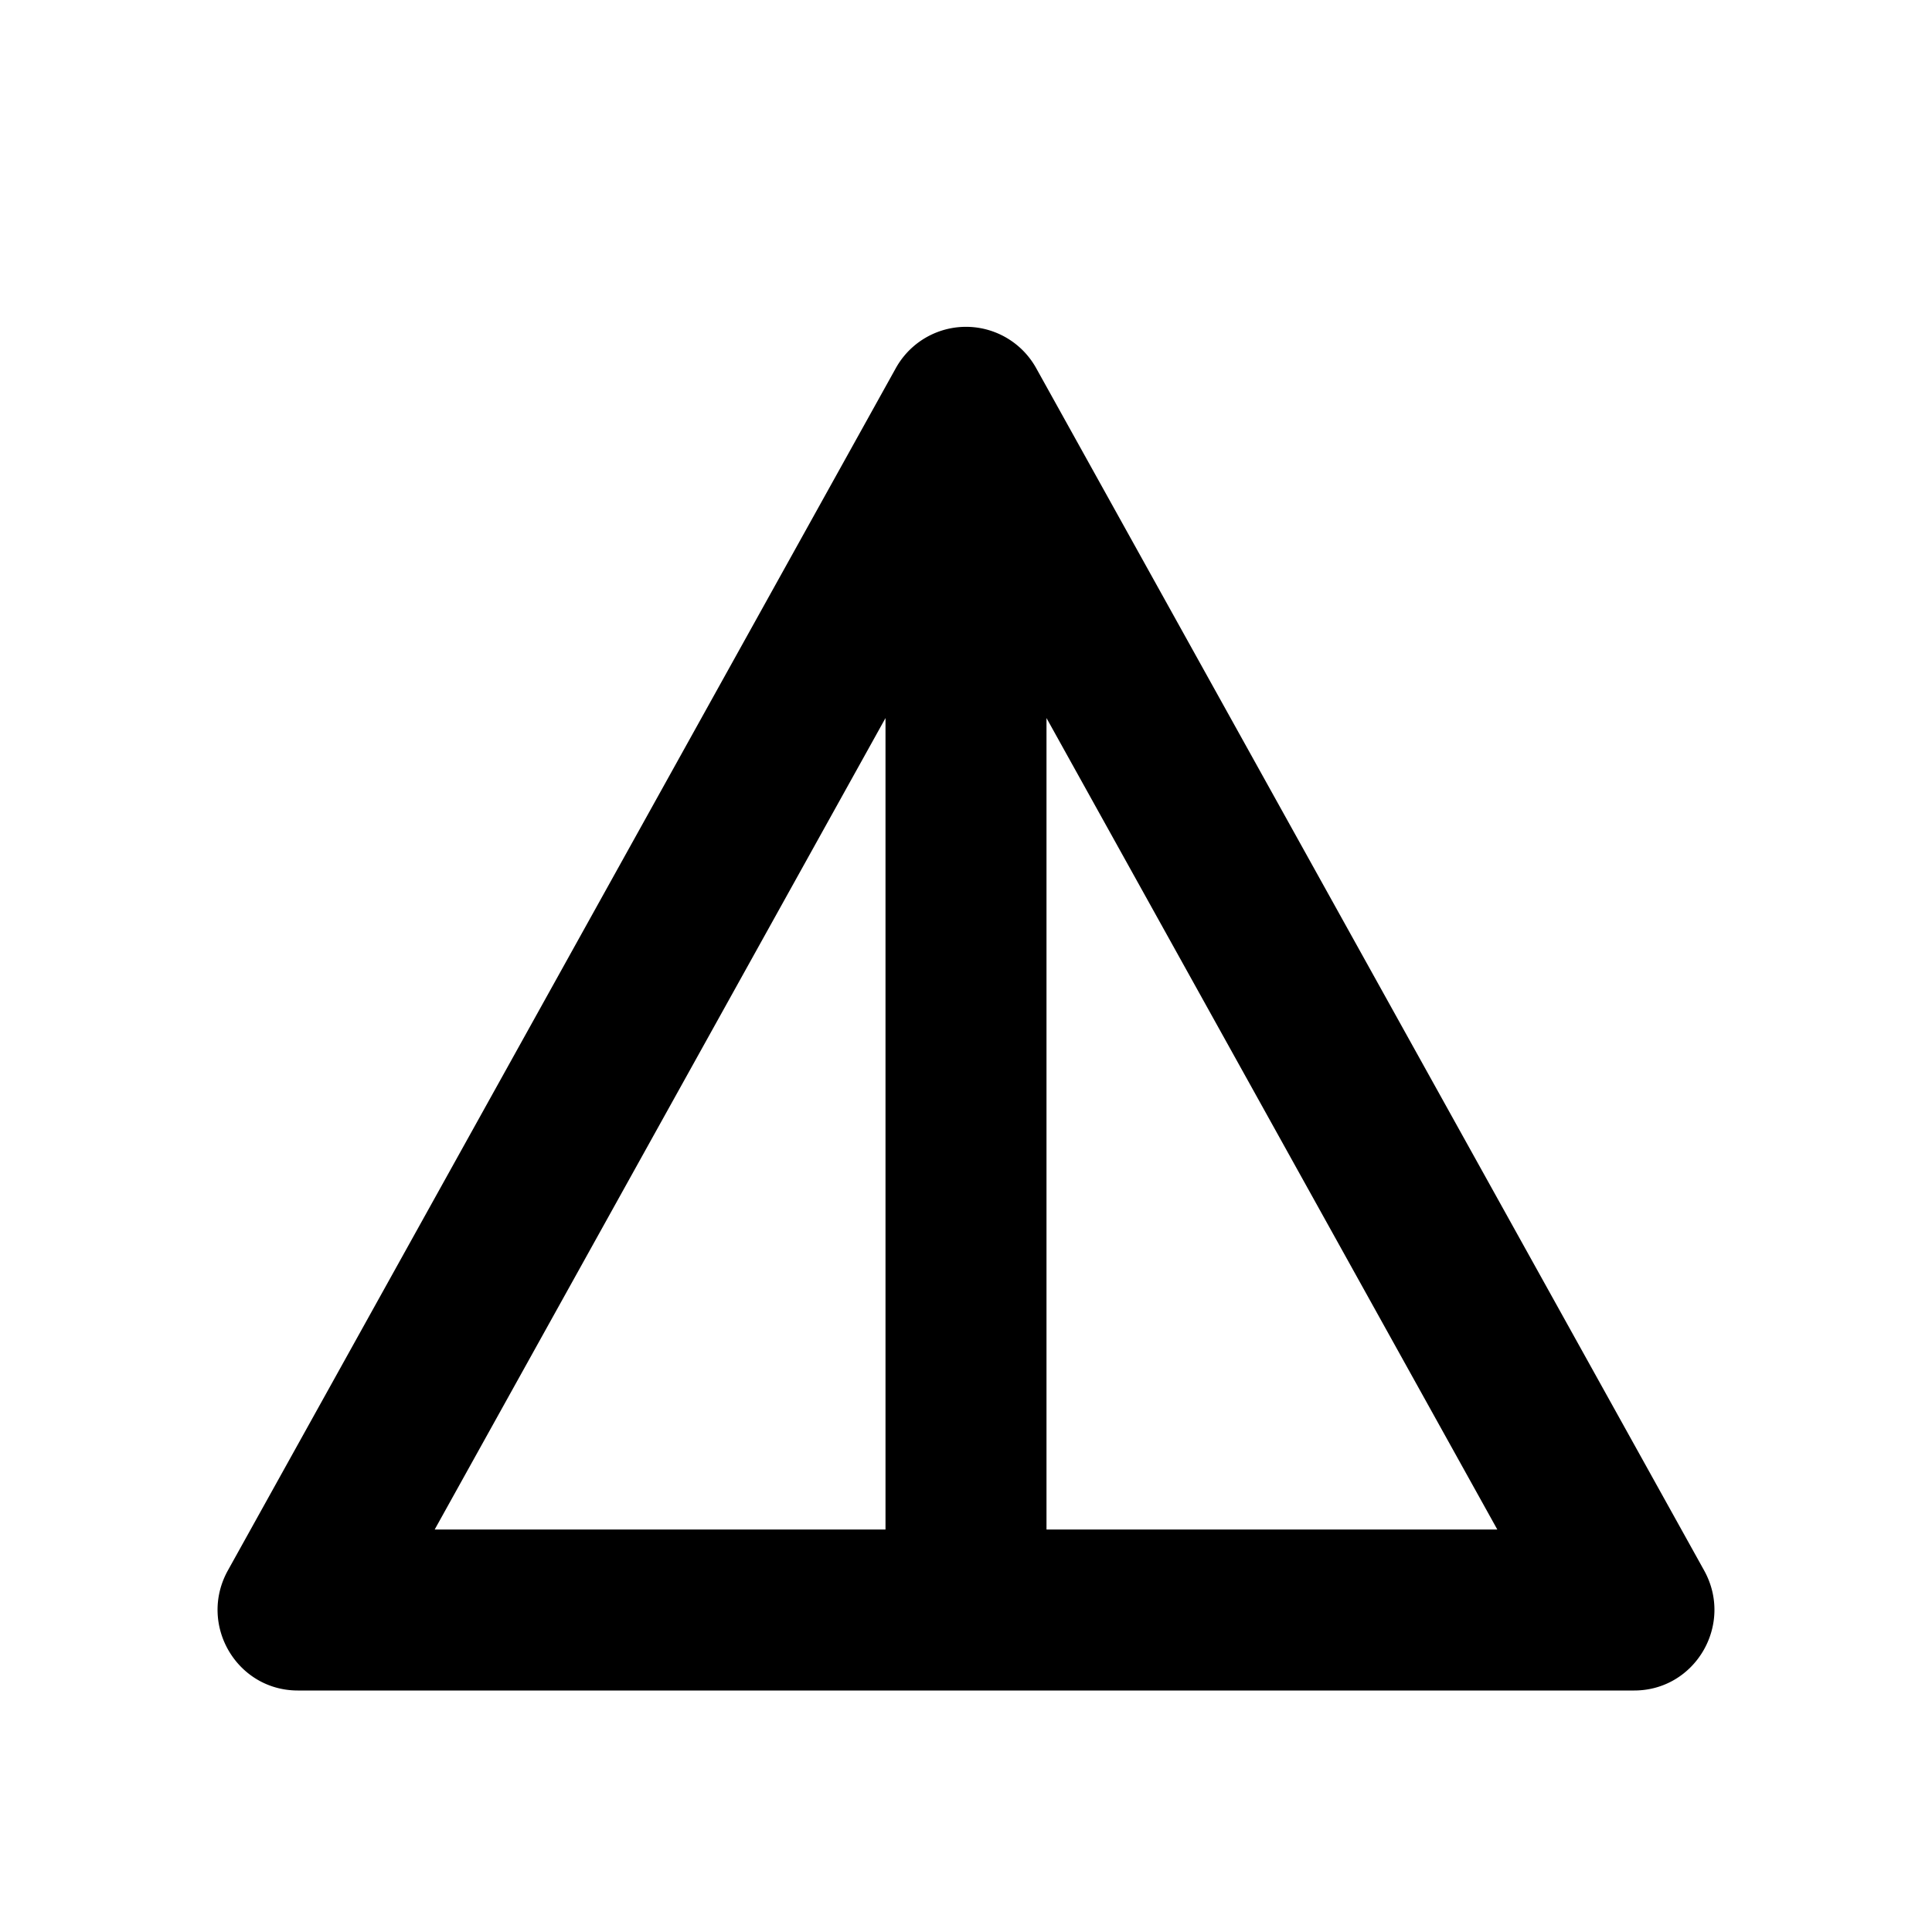 <svg xmlns="http://www.w3.org/2000/svg" width="24" height="24" viewBox="0 0 24 24"><path d="M11.13 4.57l-8.3 14.94c-.37.67.11 1.49.87 1.49h16.6c.76 0 1.24-.82.87-1.49l-8.3-14.94a.997.997 0 0 0-1.74 0zM13 8.92L18.6 19H13V8.92zm-2 0V19H5.4L11 8.92z"/></svg>